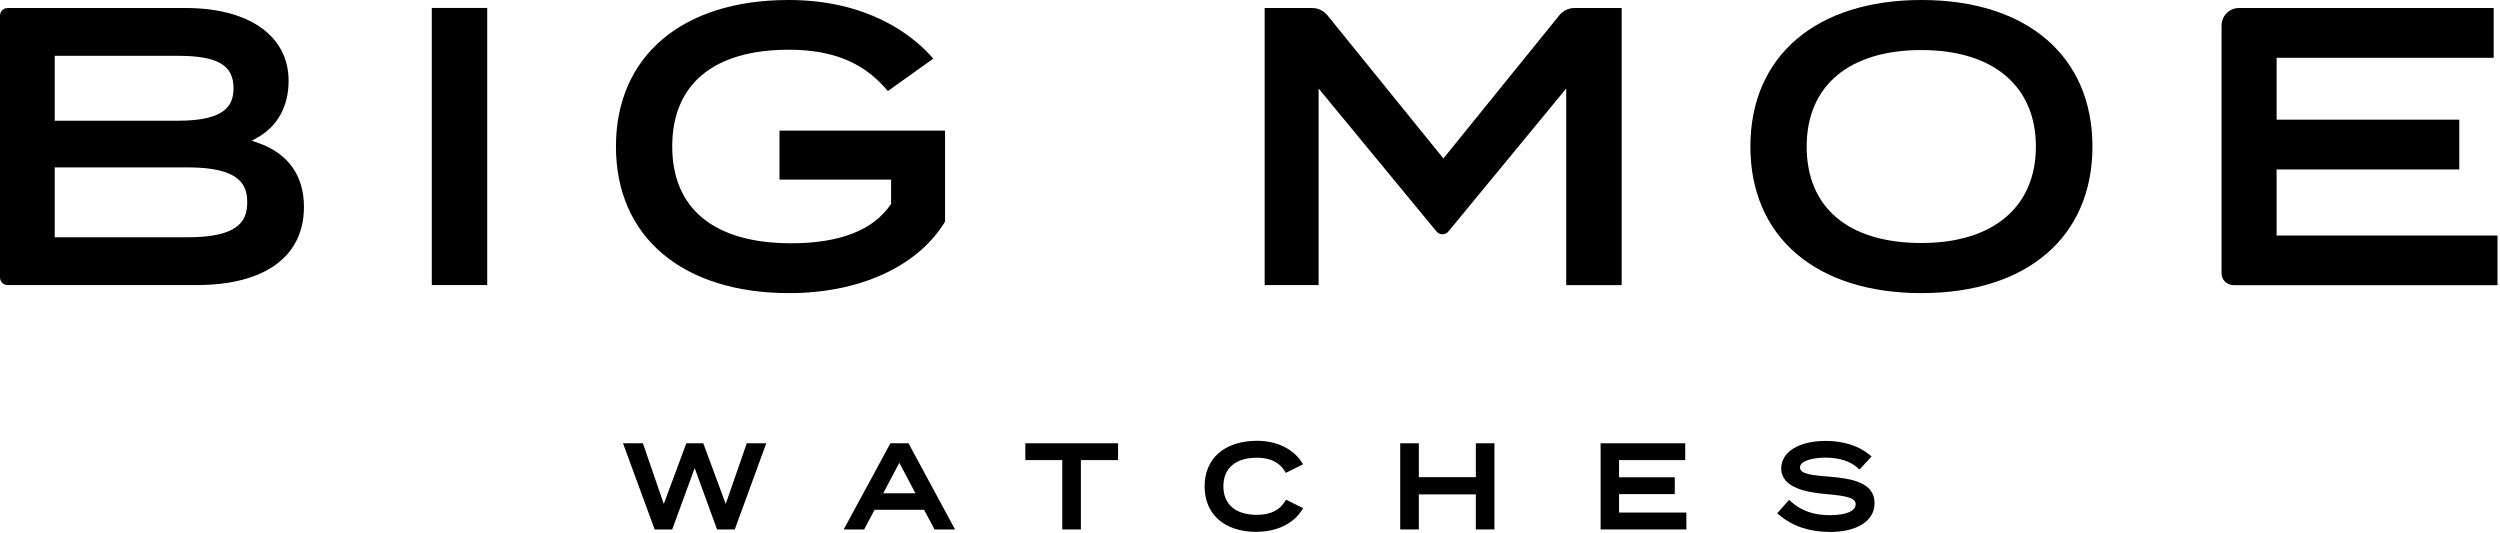 <svg xmlns="http://www.w3.org/2000/svg" width="450" height="96" viewBox="0 0 450 96" fill="none"><path d="M46.38 25.69L45.32 25.33L46.3 24.78C49.94 22.77 51.95 19.14 51.95 14.55C51.95 6.46 44.84 1.44 33.41 1.44H1.38C0.62 1.44 0 2.05 0 2.81V49.94C0 50.7 0.62 51.31 1.38 51.31H35.4C47.67 51.31 54.71 46.18 54.71 37.24C54.71 31.56 51.83 27.57 46.38 25.69ZM9.85 10.05H32.09C39.15 10.05 42.03 11.73 42.03 15.85C42.03 18.76 40.85 21.73 32.09 21.73H9.85V10.05ZM33.82 42.71H9.85V30.13H33.82C43.24 30.13 44.5 33.31 44.5 36.42C44.5 39.53 43.24 42.71 33.82 42.71Z" fill="black"></path><path d="M87.7 1.43H77.72V51.31H87.7V1.43Z" fill="black"></path><path d="M142.07 52.76C122.83 52.76 110.87 42.65 110.87 26.38C110.87 10.11 122.78 0 141.94 0C156.05 0 163.91 6.16 167.33 9.82L168 10.55L159.82 16.39L159.3 15.8C155.16 11.13 149.66 8.95 142 8.95C128.46 8.95 121 15.14 121 26.37C121 37.6 128.6 43.79 142.41 43.79C151.13 43.79 157.15 41.45 160.31 36.83L160.4 36.7V32.33H140.31V23.51H170.11V39.89L169.98 40.1C165.06 48.03 154.63 52.76 142.07 52.76Z" fill="black"></path><path d="M345.86 0C326.87 0 315.07 10.11 315.07 26.38C315.07 42.65 326.87 52.76 345.86 52.76C364.85 52.76 376.64 42.65 376.64 26.38C376.64 10.11 364.85 0 345.86 0ZM345.86 43.74C332.74 43.74 325.2 37.41 325.2 26.38C325.2 15.35 332.93 9.01 345.86 9.01C358.79 9.01 366.46 15.51 366.46 26.38C366.46 37.25 358.76 43.74 345.86 43.74Z" fill="black"></path><path d="M281.92 51.31V15.93L260.71 41.67C260.45 41.99 260.06 42.17 259.64 42.17C259.22 42.17 258.84 41.99 258.57 41.67L237.35 15.93V51.31H227.64V1.44H236.18C237.25 1.44 238.26 1.92 238.93 2.75L259.81 28.52L280.68 2.75C281.36 1.92 282.36 1.44 283.43 1.44H291.9V51.32H281.91L281.92 51.31Z" fill="black"></path><path d="M401.98 51.31C400.82 51.31 399.88 50.37 399.88 49.21V4.59C399.88 2.85 401.29 1.44 403.03 1.44H448.86V10.4H409.79V21.54H442.67V30.5H409.79V42.39H449.55V51.33H401.97L401.98 51.31Z" fill="black"></path><path d="M129.07 95.3L125.04 84.25L121 95.3H117.84L112.14 79.79H115.72L119.48 90.71L123.54 79.79H126.59L130.63 90.71L134.42 79.79H137.93L132.26 95.3H129.07Z" fill="black"></path><path d="M137.33 80.2L131.97 94.88H129.36L125.05 83.03L120.71 94.88H118.13L112.74 80.2H115.42L119.47 91.94L123.83 80.2H126.3L130.64 91.94L134.71 80.2H137.33Z" fill="black"></path><path d="M168.22 95.3L166.33 91.76H157.42L155.55 95.3H151.87L160.27 79.79H163.53L171.91 95.3H168.22ZM164.78 88.79L161.88 83.3L158.98 88.79H164.77H164.78Z" fill="black"></path><path d="M166.58 91.34H157.17L155.3 94.88H152.57L160.52 80.2H163.29L171.22 94.88H168.47L166.58 91.34ZM165.47 89.2L161.88 82.41L158.29 89.2H165.46H165.47Z" fill="black"></path><path d="M191.21 95.3V82.82H184.56V79.79H201.25V82.82H194.56V95.3H191.21Z" fill="black"></path><path d="M200.83 82.4H194.14V94.88H191.62V82.4H184.98V80.2H200.83V82.4Z" fill="black"></path><path d="M226.2 95.74C220.42 95.74 216.83 92.6 216.83 87.54C216.83 82.48 220.46 79.34 226.3 79.34C229.75 79.34 232.74 80.77 234.3 83.18L234.55 83.57L231.44 85.12L231.24 84.79C230.28 83.2 228.6 82.39 226.25 82.39C222.41 82.39 220.21 84.26 220.21 87.53C220.21 90.8 222.41 92.67 226.25 92.67C228.62 92.67 230.31 91.86 231.28 90.27L231.48 89.94L234.57 91.47L234.32 91.86C232.73 94.31 229.77 95.72 226.19 95.72" fill="black"></path><path d="M231.65 90.5L233.98 91.65C232.6 93.79 229.91 95.32 226.2 95.32C220.71 95.32 217.25 92.36 217.25 87.54C217.25 82.72 220.71 79.76 226.31 79.76C229.92 79.76 232.6 81.31 233.96 83.41L231.61 84.58C230.52 82.78 228.65 81.98 226.26 81.98C222.38 81.98 219.8 83.87 219.8 87.54C219.8 91.21 222.38 93.1 226.26 93.1C228.65 93.1 230.54 92.32 231.65 90.5Z" fill="black"></path><path d="M265.65 95.3V88.99H255.39V95.3H252.04V79.79H255.39V85.89H265.65V79.79H269V95.3H265.65Z" fill="black"></path><path d="M268.58 80.2V94.88H266.06V88.57H254.97V94.88H252.46V80.2H254.97V86.3H266.06V80.2H268.58Z" fill="black"></path><path d="M288.11 95.3V79.79H303.34V82.82H291.43V85.91H301.46V88.94H291.43V92.26H303.55V95.3H288.11Z" fill="black"></path><path d="M303.14 92.68V94.88H288.52V80.2H302.93V82.4H291.02V86.33H301.04V88.53H291.02V92.68H303.14Z" fill="black"></path><path d="M329.26 95.74C325.68 95.74 322.56 94.68 320.22 92.66L319.9 92.39L322.03 89.98L322.34 90.26C324.23 91.95 326.46 92.73 329.36 92.73C332.26 92.73 334.02 92.01 334.02 90.76C334.02 89.72 332.77 89.28 328.86 88.95C325.32 88.66 320.62 87.85 320.62 84.3C320.62 81.34 323.84 79.36 328.63 79.36C331.81 79.36 334.62 80.26 336.55 81.89L336.88 82.17L334.72 84.51L334.42 84.24C333.03 83.02 331.09 82.39 328.67 82.37C326.35 82.37 324 82.92 324 84.14C324 85.36 326.29 85.56 329.28 85.8C333.51 86.13 337.42 86.93 337.42 90.56C337.42 93.77 334.3 95.76 329.27 95.76" fill="black"></path><path d="M337 90.54C337 93.33 334.25 95.32 329.26 95.32C325.82 95.32 322.78 94.31 320.49 92.34L322.06 90.56C324.05 92.34 326.4 93.14 329.36 93.14C332.63 93.14 334.43 92.28 334.43 90.75C334.43 89.22 332.58 88.84 328.89 88.53C324.84 88.19 321.03 87.29 321.03 84.29C321.03 81.29 324.41 79.76 328.62 79.76C331.81 79.76 334.51 80.7 336.27 82.19L334.68 83.91C333.17 82.59 331.09 81.96 328.66 81.94C326.33 81.92 323.56 82.48 323.56 84.12C323.56 85.67 326.01 85.94 329.22 86.2C333.79 86.56 336.98 87.48 336.98 90.54" fill="black"></path></svg>